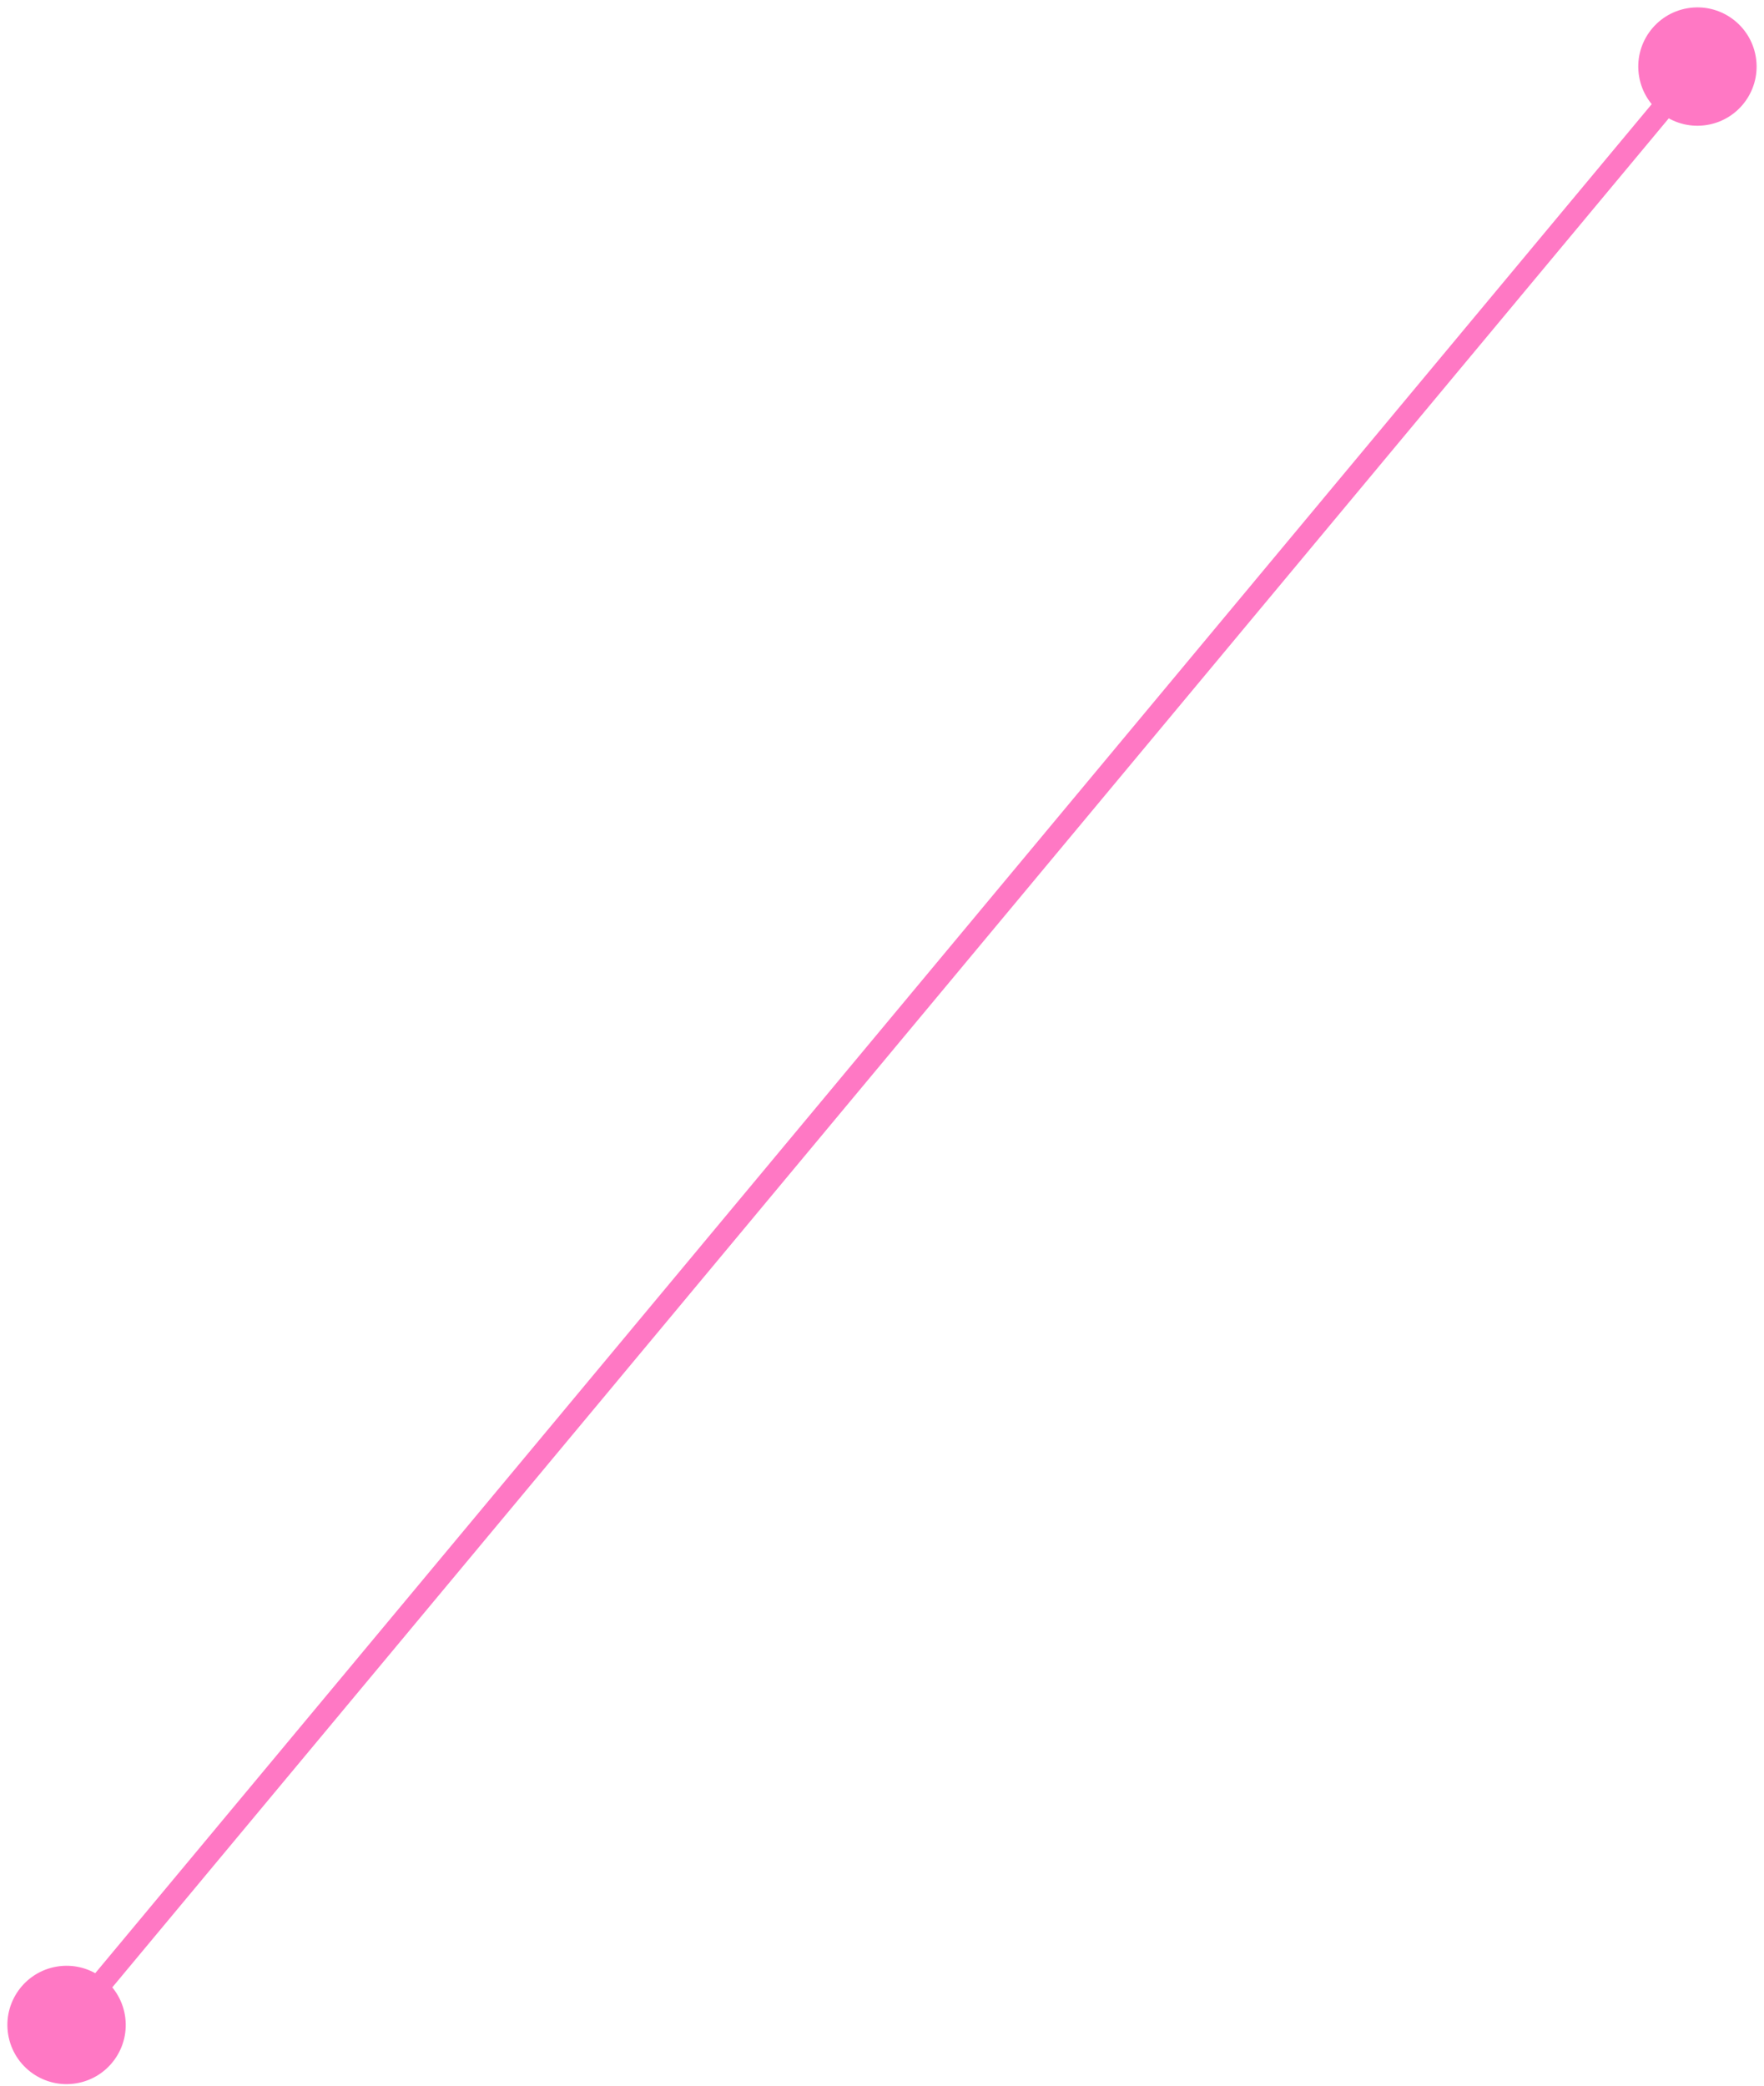<?xml version="1.0" encoding="UTF-8"?> <svg xmlns="http://www.w3.org/2000/svg" width="159" height="188" viewBox="0 0 159 188" fill="none"><path d="M5.113 177.241C2.208 177.731 0.251 180.483 0.741 183.387C1.231 186.292 3.983 188.249 6.887 187.759C9.792 187.269 11.749 184.517 11.259 181.613C10.769 178.708 8.017 176.751 5.113 177.241ZM152.113 0.741C149.208 1.231 147.251 3.983 147.741 6.887C148.231 9.792 150.983 11.749 153.887 11.259C156.792 10.769 158.749 8.017 158.259 5.113C157.769 2.208 155.017 0.251 152.113 0.741ZM6 182.5L6.768 183.14L153.768 6.64L153 6L152.232 5.36L5.232 181.86L6 182.5Z" fill="#FF78C4"></path></svg> 